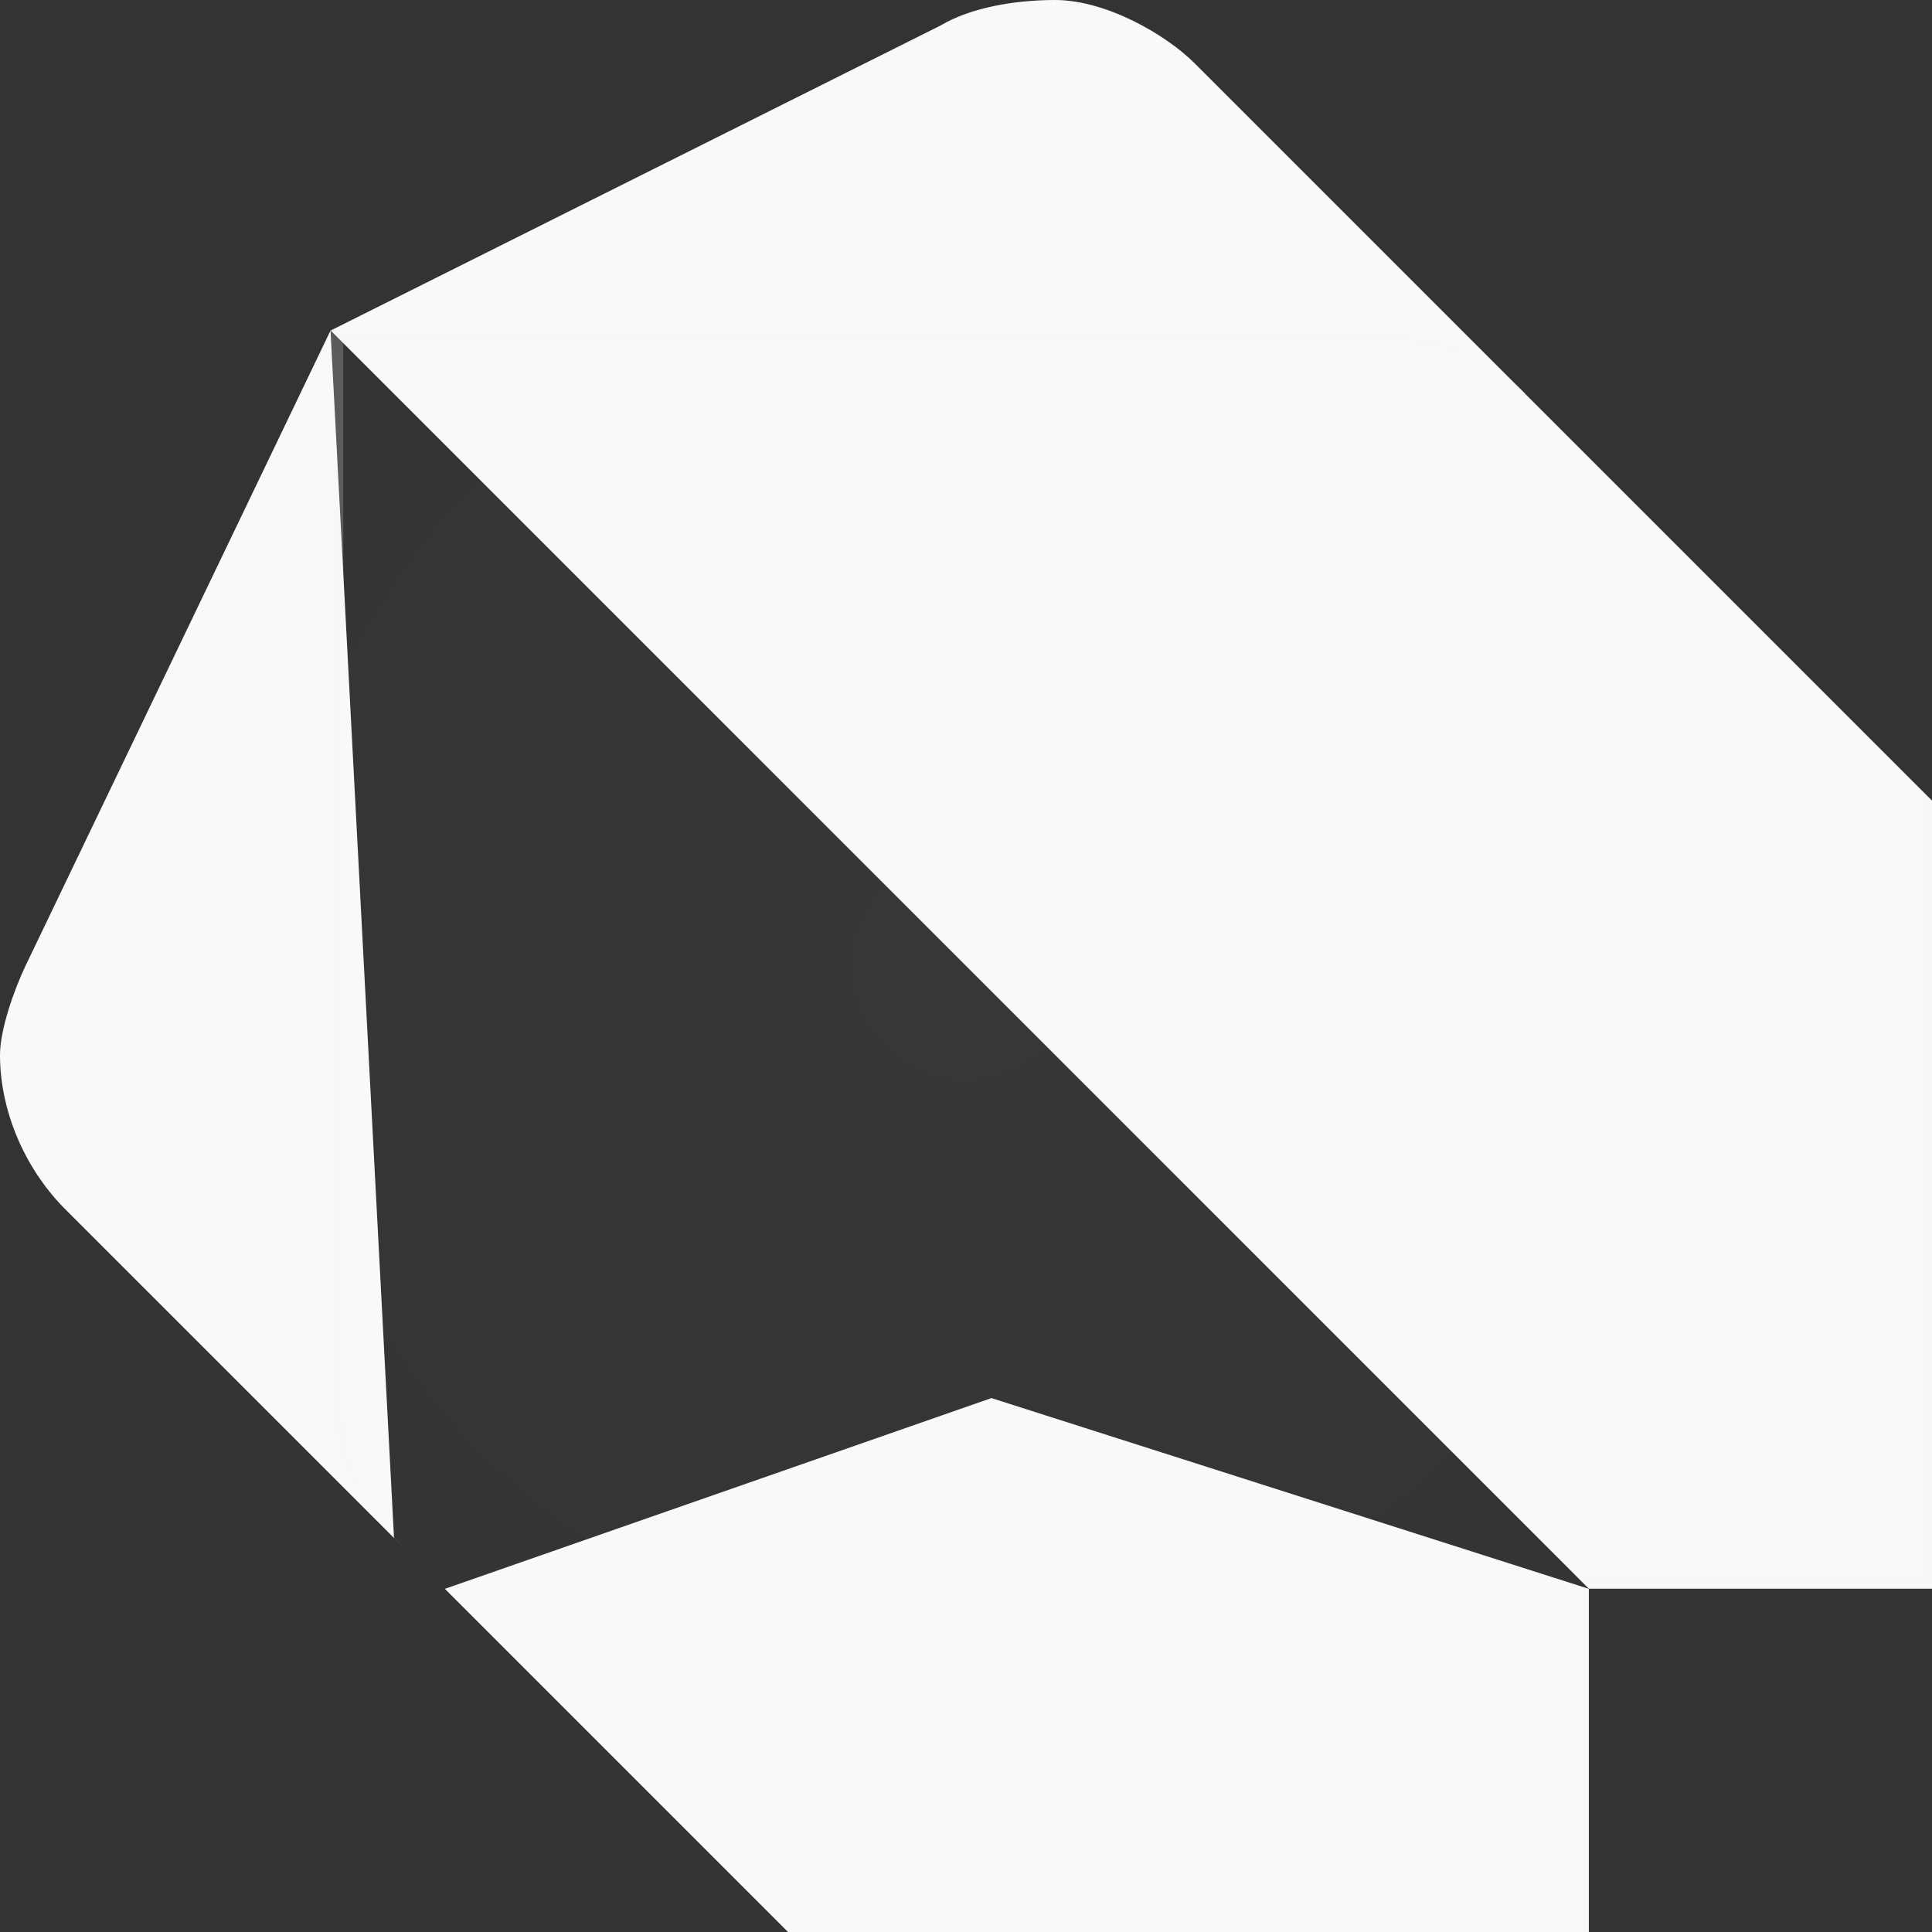 <svg width="512" height="512" viewBox="0 0 512 512" fill="none" xmlns="http://www.w3.org/2000/svg">
<rect x="0" y="0" width="512" height="512" fill="#333333" stroke="none"/>
<g clip-path="url(#clip0_407_1023)">
<path d="M104.418 407.582L16.826 319.991C6.437 309.338 0 294.281 0 279.564C0 272.75 3.839 262.098 6.738 256L87.592 87.592L104.418 407.582Z" fill="#F9F9F9"/>
<path d="M404.232 104.418L316.64 16.826C308.999 9.147 293.076 0 279.601 0C268.007 0 256.639 2.334 249.299 6.738L87.629 87.592L404.232 104.418Z" fill="#F9F9F9"/>
<path d="M208.836 512H421.059V421.058L262.739 370.506L117.895 421.058L208.836 512Z" fill="#F9F9F9"/>
<path d="M357.069 87.555H87.594L421.06 421.021H512.002V212.186L404.197 104.38C389.065 89.211 375.627 87.555 357.069 87.555Z" fill="#F9F9F9"/>
<path opacity="0.2" d="M107.804 410.932C94.328 397.419 90.978 384.094 90.978 360.418V90.942L87.628 87.592V360.418C87.59 384.094 87.59 390.644 107.804 410.932L117.892 421.02L107.804 410.932Z" fill="#F9F9F9"/>
<path opacity="0.2" d="M508.649 208.836V417.671H417.707L421.057 421.059H511.999V212.186L508.649 208.836Z" fill="#F9F9F9"/>
<path opacity="0.2" d="M404.232 104.418C387.519 87.705 373.855 87.592 353.717 87.592H87.629L90.979 90.942H353.717C363.767 90.942 389.138 89.248 404.232 104.418Z" fill="#F9F9F9"/>
<path opacity="0.2" d="M508.651 208.835L404.234 104.418L316.642 16.826C309.001 9.147 293.078 0 279.603 0C268.009 0 256.641 2.334 249.301 6.738L87.631 87.592L6.777 256C3.878 262.136 0.039 272.788 0.039 279.564C0.039 294.281 6.513 309.3 16.865 319.991L97.568 400.129C99.488 402.501 101.746 404.91 104.419 407.582L107.769 410.932L117.857 421.02L205.449 508.612L208.799 511.962H417.634H420.984V421.02H511.926V420.795V212.185L508.651 208.835Z" fill="url(#paint0_radial_407_1023)"/>
</g>
<defs>
<radialGradient id="paint0_radial_407_1023" cx="0" cy="0" r="1" gradientUnits="userSpaceOnUse" gradientTransform="translate(255.983 255.952) scale(255.962 255.962)">
<stop stop-color="white" stop-opacity="0.1"/>
<stop offset="1" stop-color="white" stop-opacity="0"/>
</radialGradient>
<clipPath id="clip0_407_1023">
<rect width="512" height="512" fill="white"/>
</clipPath>
</defs>
</svg>
